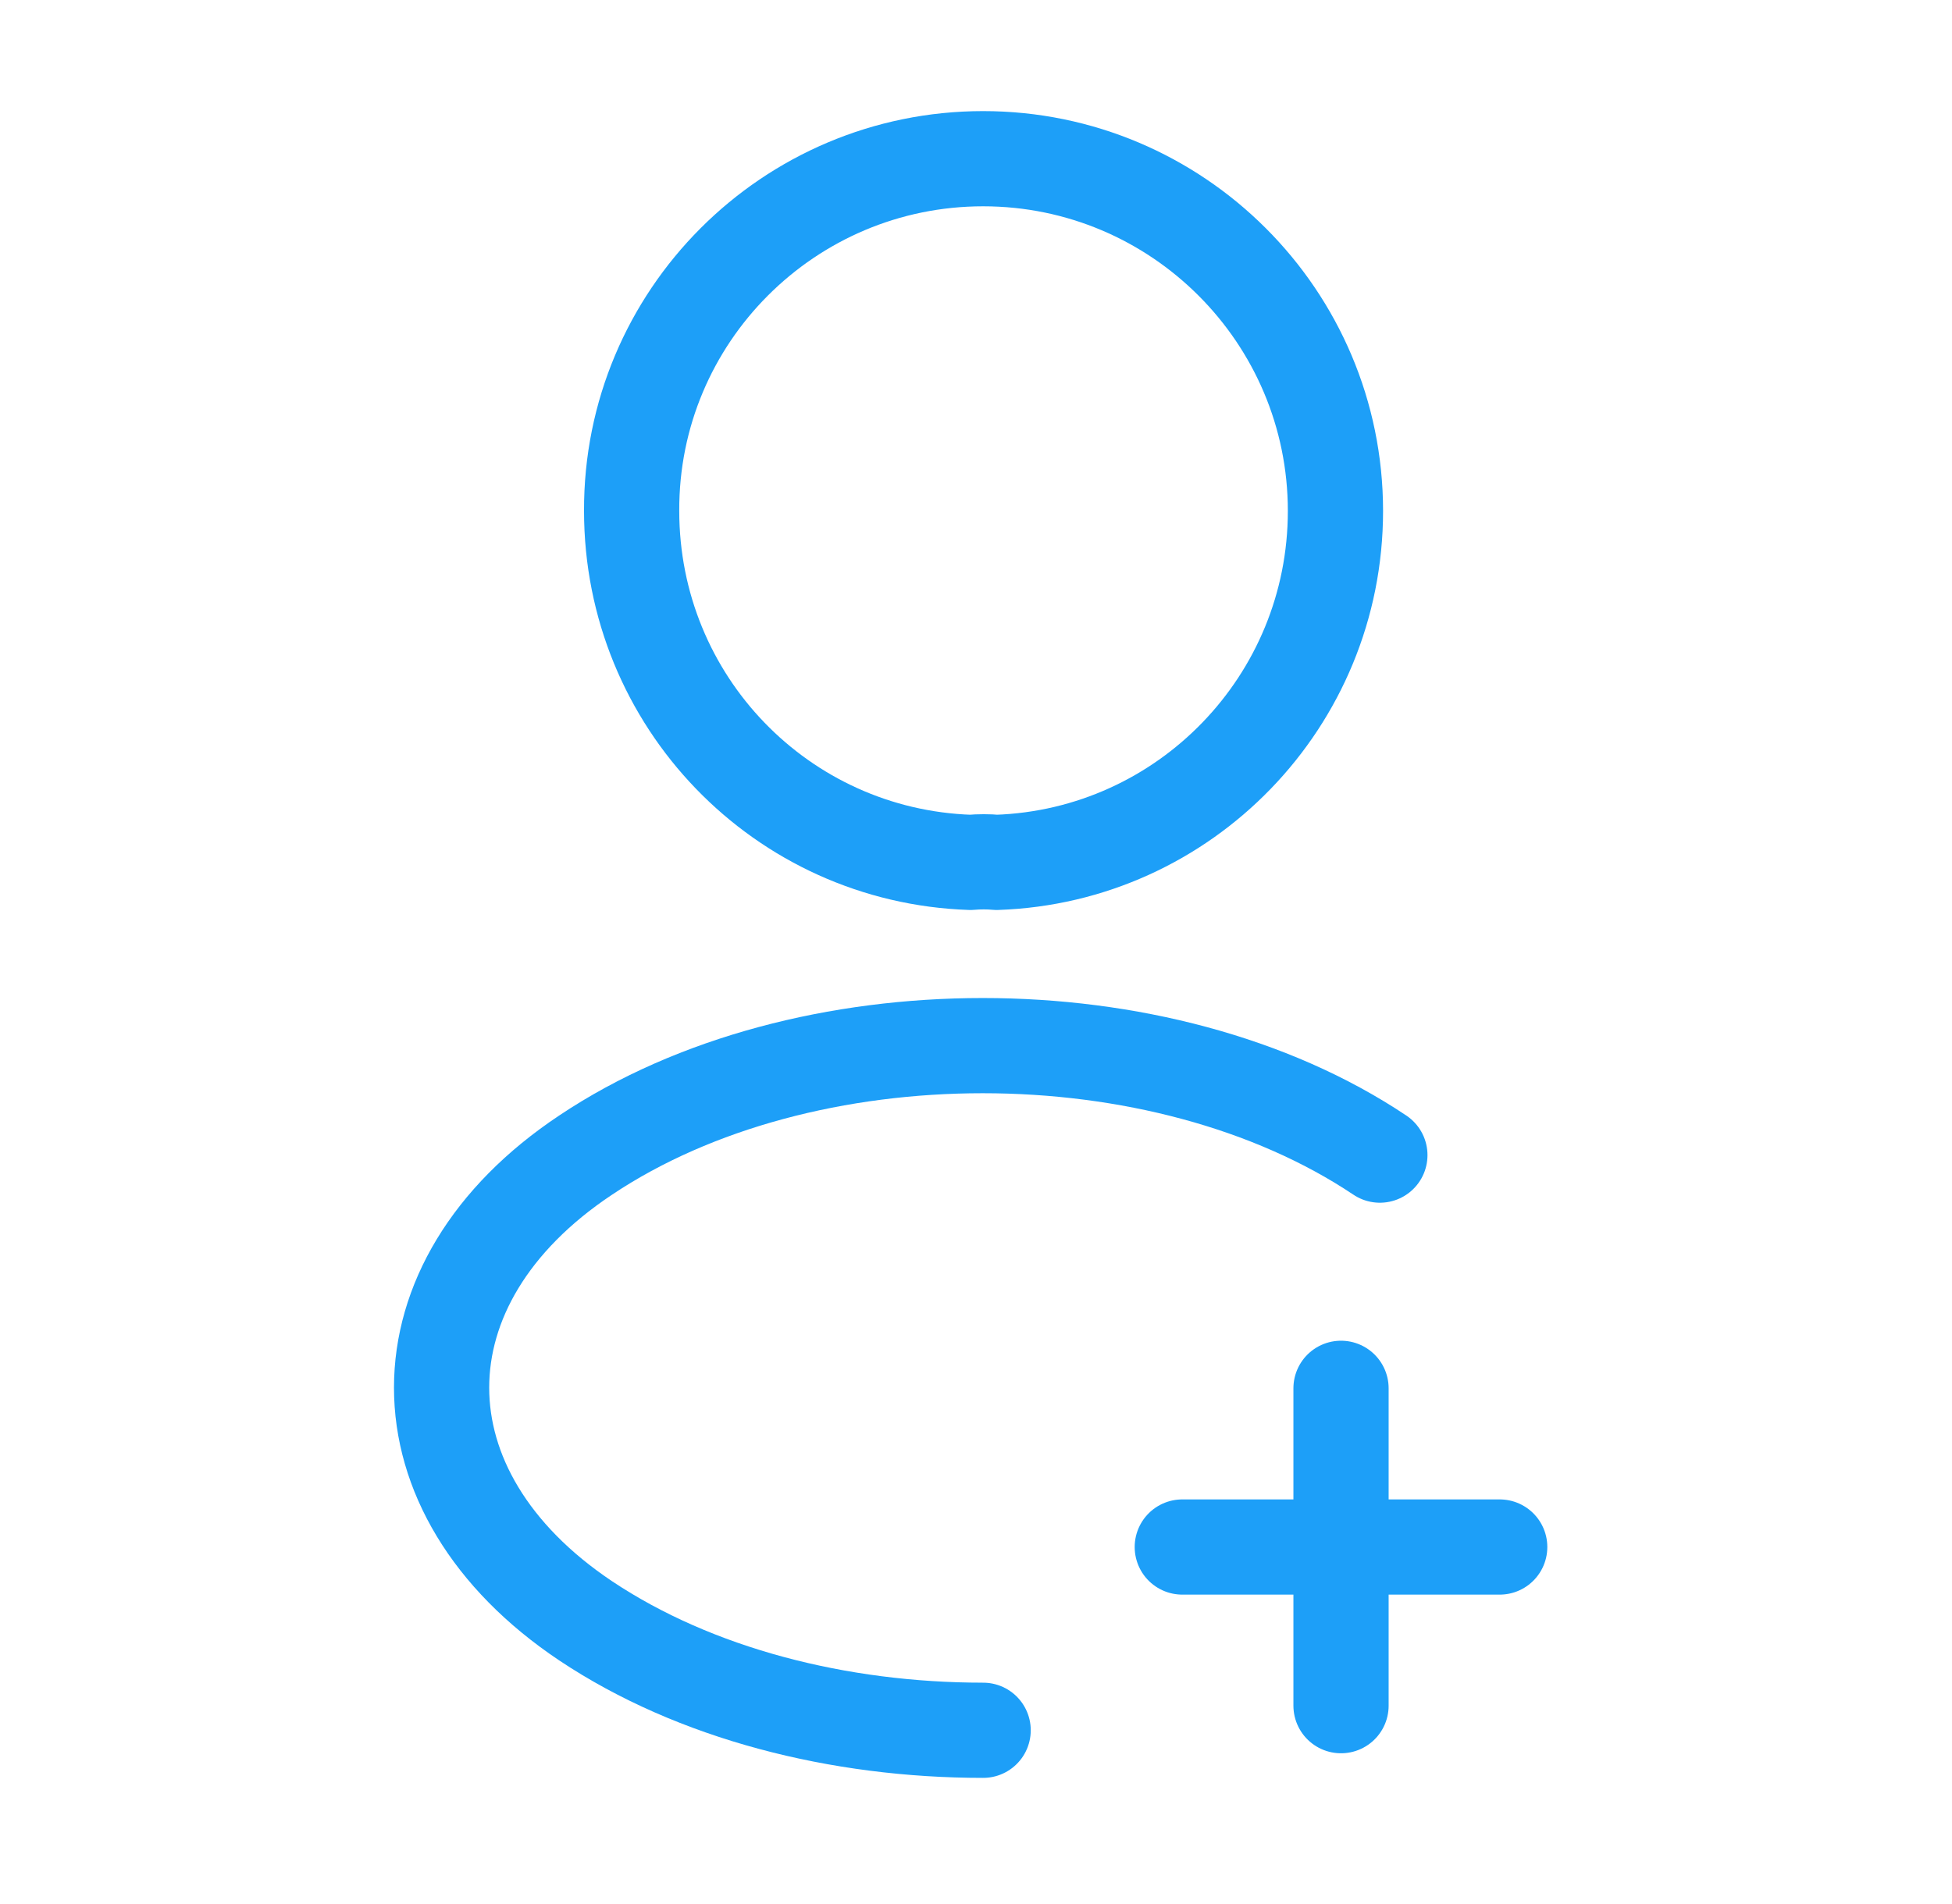 <?xml version="1.0" encoding="UTF-8"?> <svg xmlns="http://www.w3.org/2000/svg" width="41" height="40" viewBox="0 0 41 40" fill="none"><path d="M31.5 32.5H24.833" stroke="#1D9FF8" stroke-width="2" stroke-linecap="round" stroke-linejoin="round"></path><path d="M28.167 35.833V29.166" stroke="#1D9FF8" stroke-width="2" stroke-linecap="round" stroke-linejoin="round"></path><path d="M20.933 18.117C20.767 18.101 20.567 18.101 20.383 18.117C16.417 17.984 13.267 14.734 13.267 10.734C13.25 6.651 16.567 3.334 20.65 3.334C24.733 3.334 28.05 6.651 28.05 10.734C28.05 14.734 24.883 17.984 20.933 18.117Z" stroke="#1D9FF8" stroke-width="2" stroke-linecap="round" stroke-linejoin="round"></path><path d="M20.65 36.35C17.617 36.35 14.6 35.584 12.3 34.05C8.267 31.35 8.267 26.95 12.3 24.267C16.883 21.2 24.4 21.2 28.983 24.267" stroke="#1D9FF8" stroke-width="2" stroke-linecap="round" stroke-linejoin="round"></path></svg> 